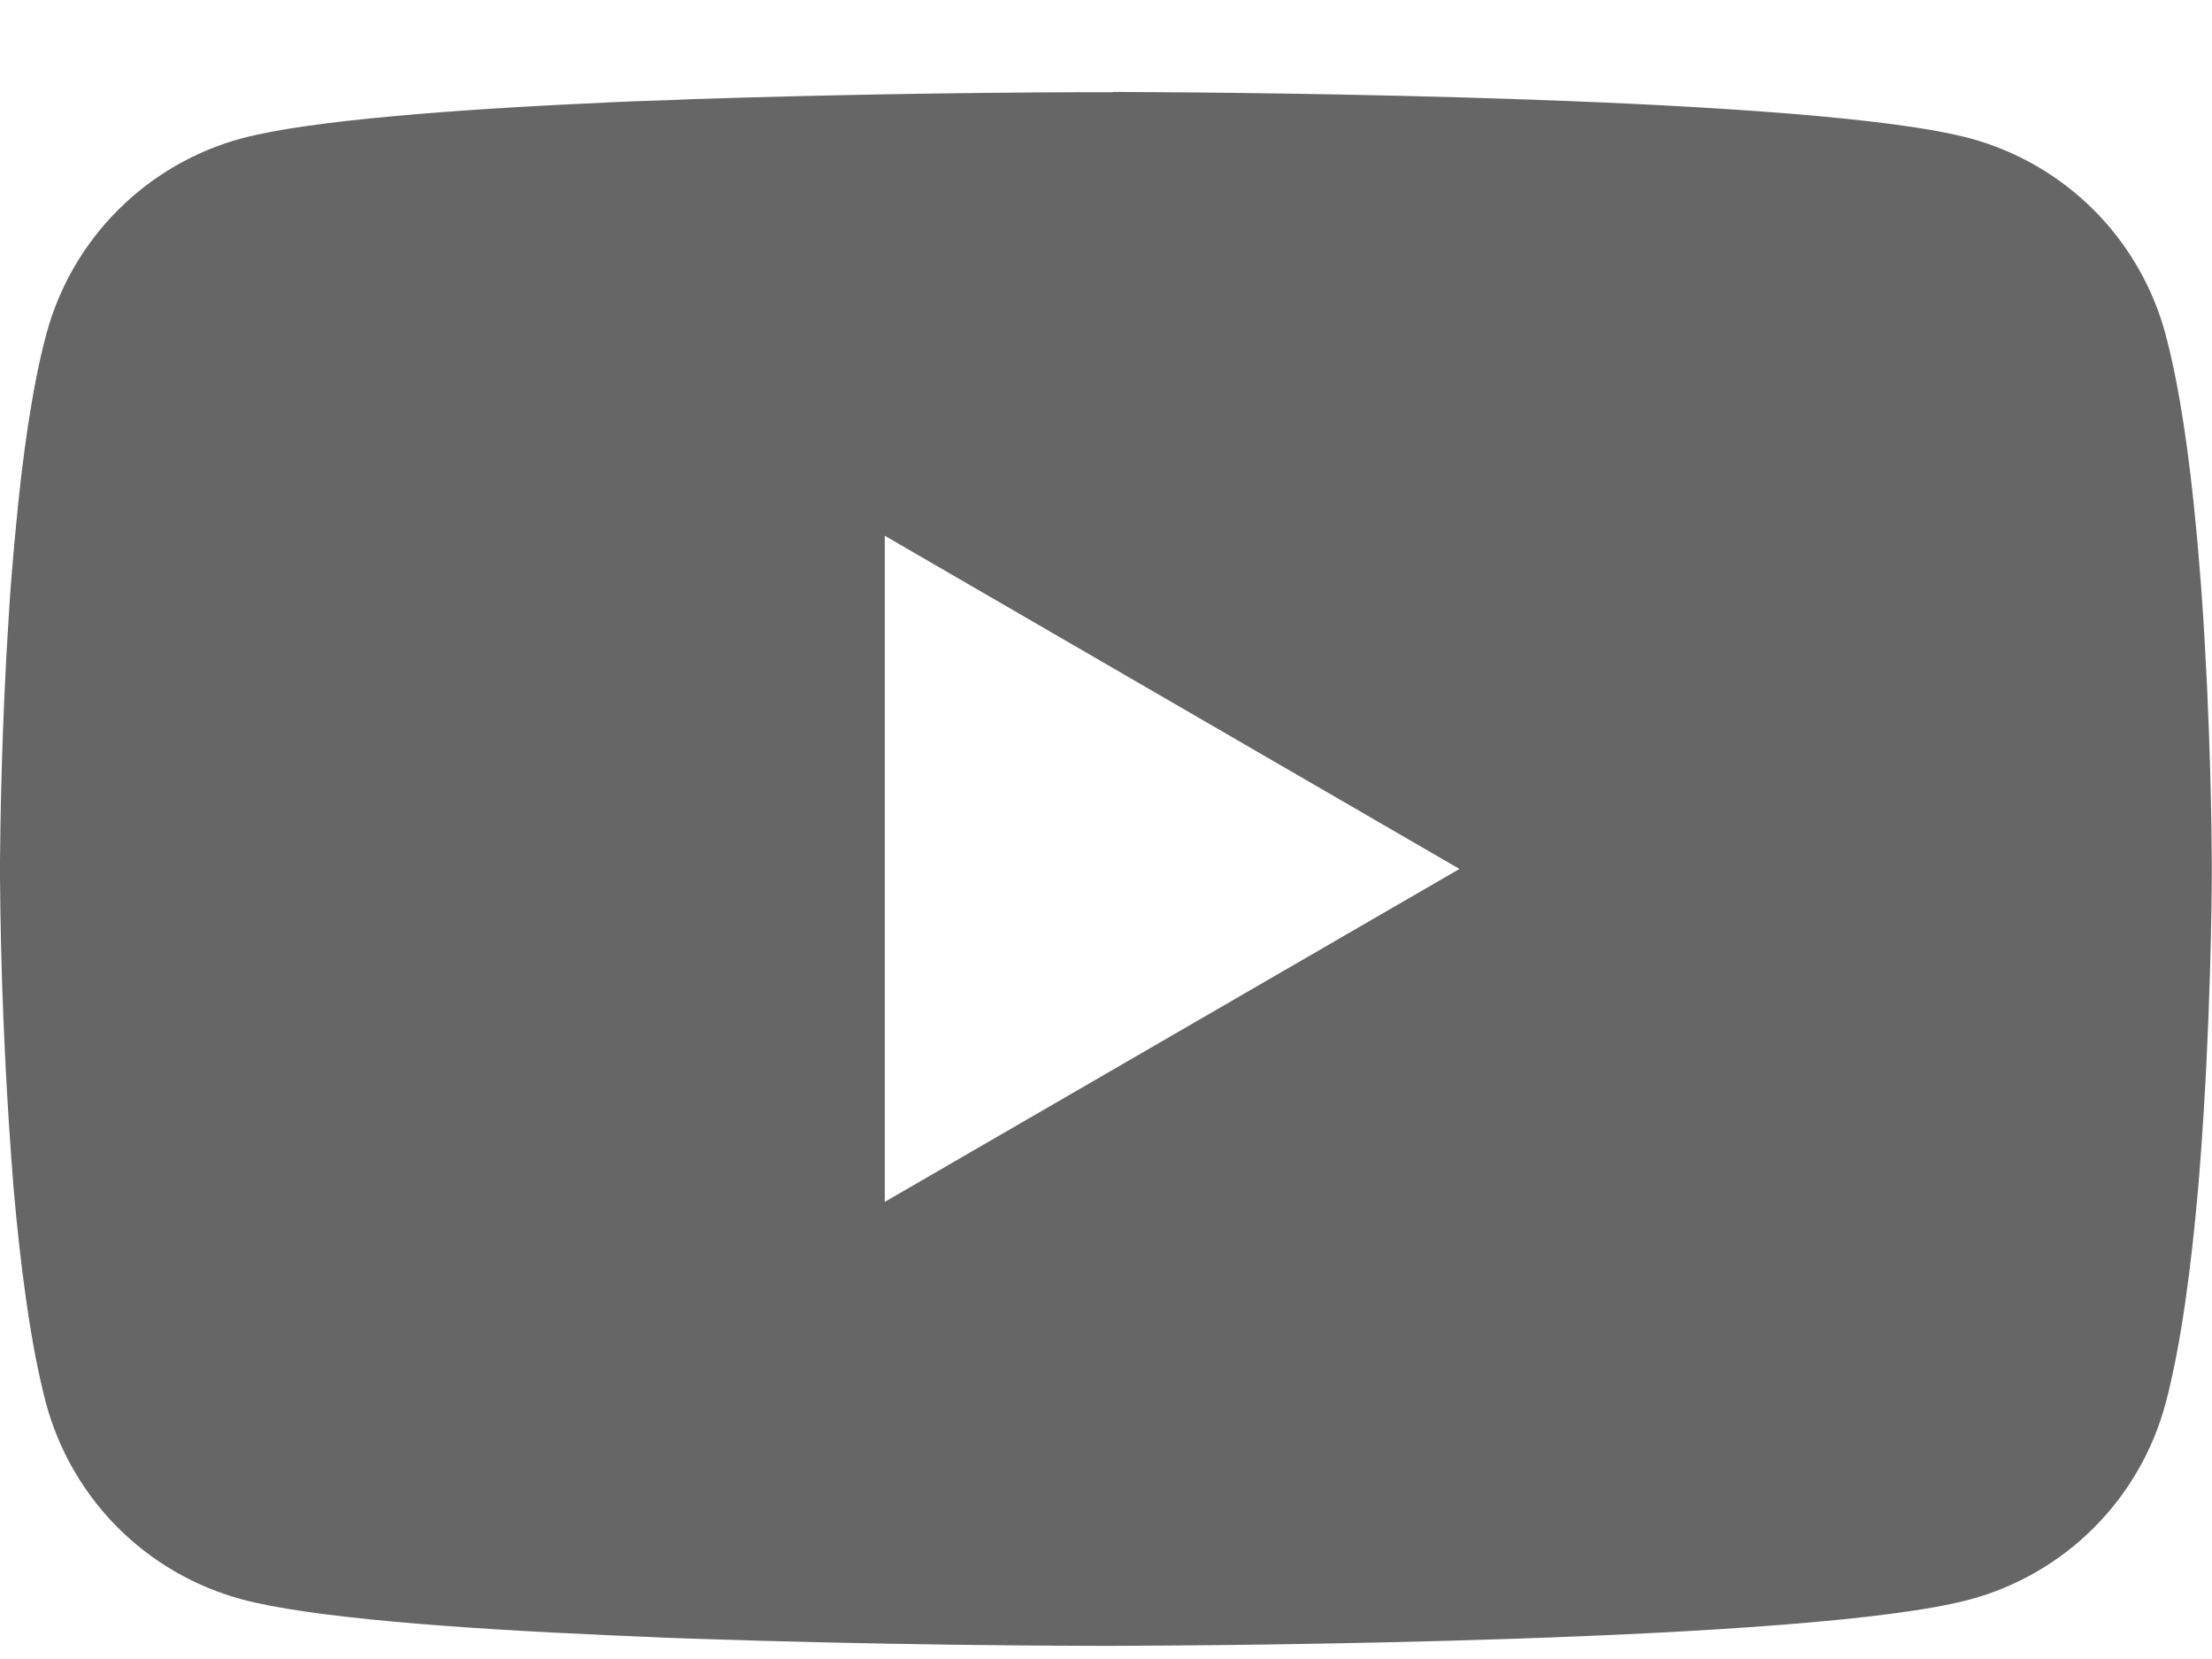 <svg width="24" height="18" viewBox="0 0 24 18" fill="none" xmlns="http://www.w3.org/2000/svg">
<path d="M12.076 0.998H12.21C13.443 1.003 19.691 1.048 21.375 1.501C21.884 1.639 22.348 1.908 22.721 2.282C23.093 2.656 23.361 3.121 23.497 3.631C23.649 4.201 23.756 4.955 23.828 5.734L23.843 5.89L23.875 6.28L23.887 6.436C23.985 7.807 23.997 9.091 23.998 9.371V9.484C23.997 9.775 23.983 11.146 23.875 12.573L23.863 12.731L23.85 12.887C23.775 13.745 23.664 14.597 23.497 15.224C23.361 15.734 23.094 16.199 22.721 16.573C22.349 16.947 21.884 17.216 21.375 17.354C19.635 17.822 13.021 17.855 12.105 17.857H11.892C11.428 17.857 9.511 17.848 7.502 17.779L7.247 17.77L7.116 17.764L6.859 17.753L6.603 17.742C4.938 17.669 3.353 17.55 2.622 17.352C2.113 17.215 1.649 16.946 1.276 16.572C0.904 16.199 0.636 15.734 0.499 15.224C0.333 14.598 0.222 13.745 0.147 12.887L0.135 12.729L0.123 12.573C0.049 11.557 0.008 10.539 0 9.52L0 9.335C0.003 9.013 0.015 7.898 0.096 6.668L0.106 6.514L0.111 6.436L0.123 6.28L0.156 5.89L0.171 5.734C0.243 4.955 0.349 4.199 0.501 3.631C0.637 3.121 0.905 2.655 1.277 2.282C1.65 1.908 2.114 1.638 2.623 1.501C3.354 1.306 4.939 1.186 6.604 1.111L6.859 1.1L7.117 1.091L7.247 1.087L7.503 1.076C8.931 1.03 10.359 1.005 11.787 1H12.076V0.998ZM9.6 5.813V13.04L15.835 9.428L9.6 5.813Z" fill="black" fill-opacity="0.6"/>
</svg>
